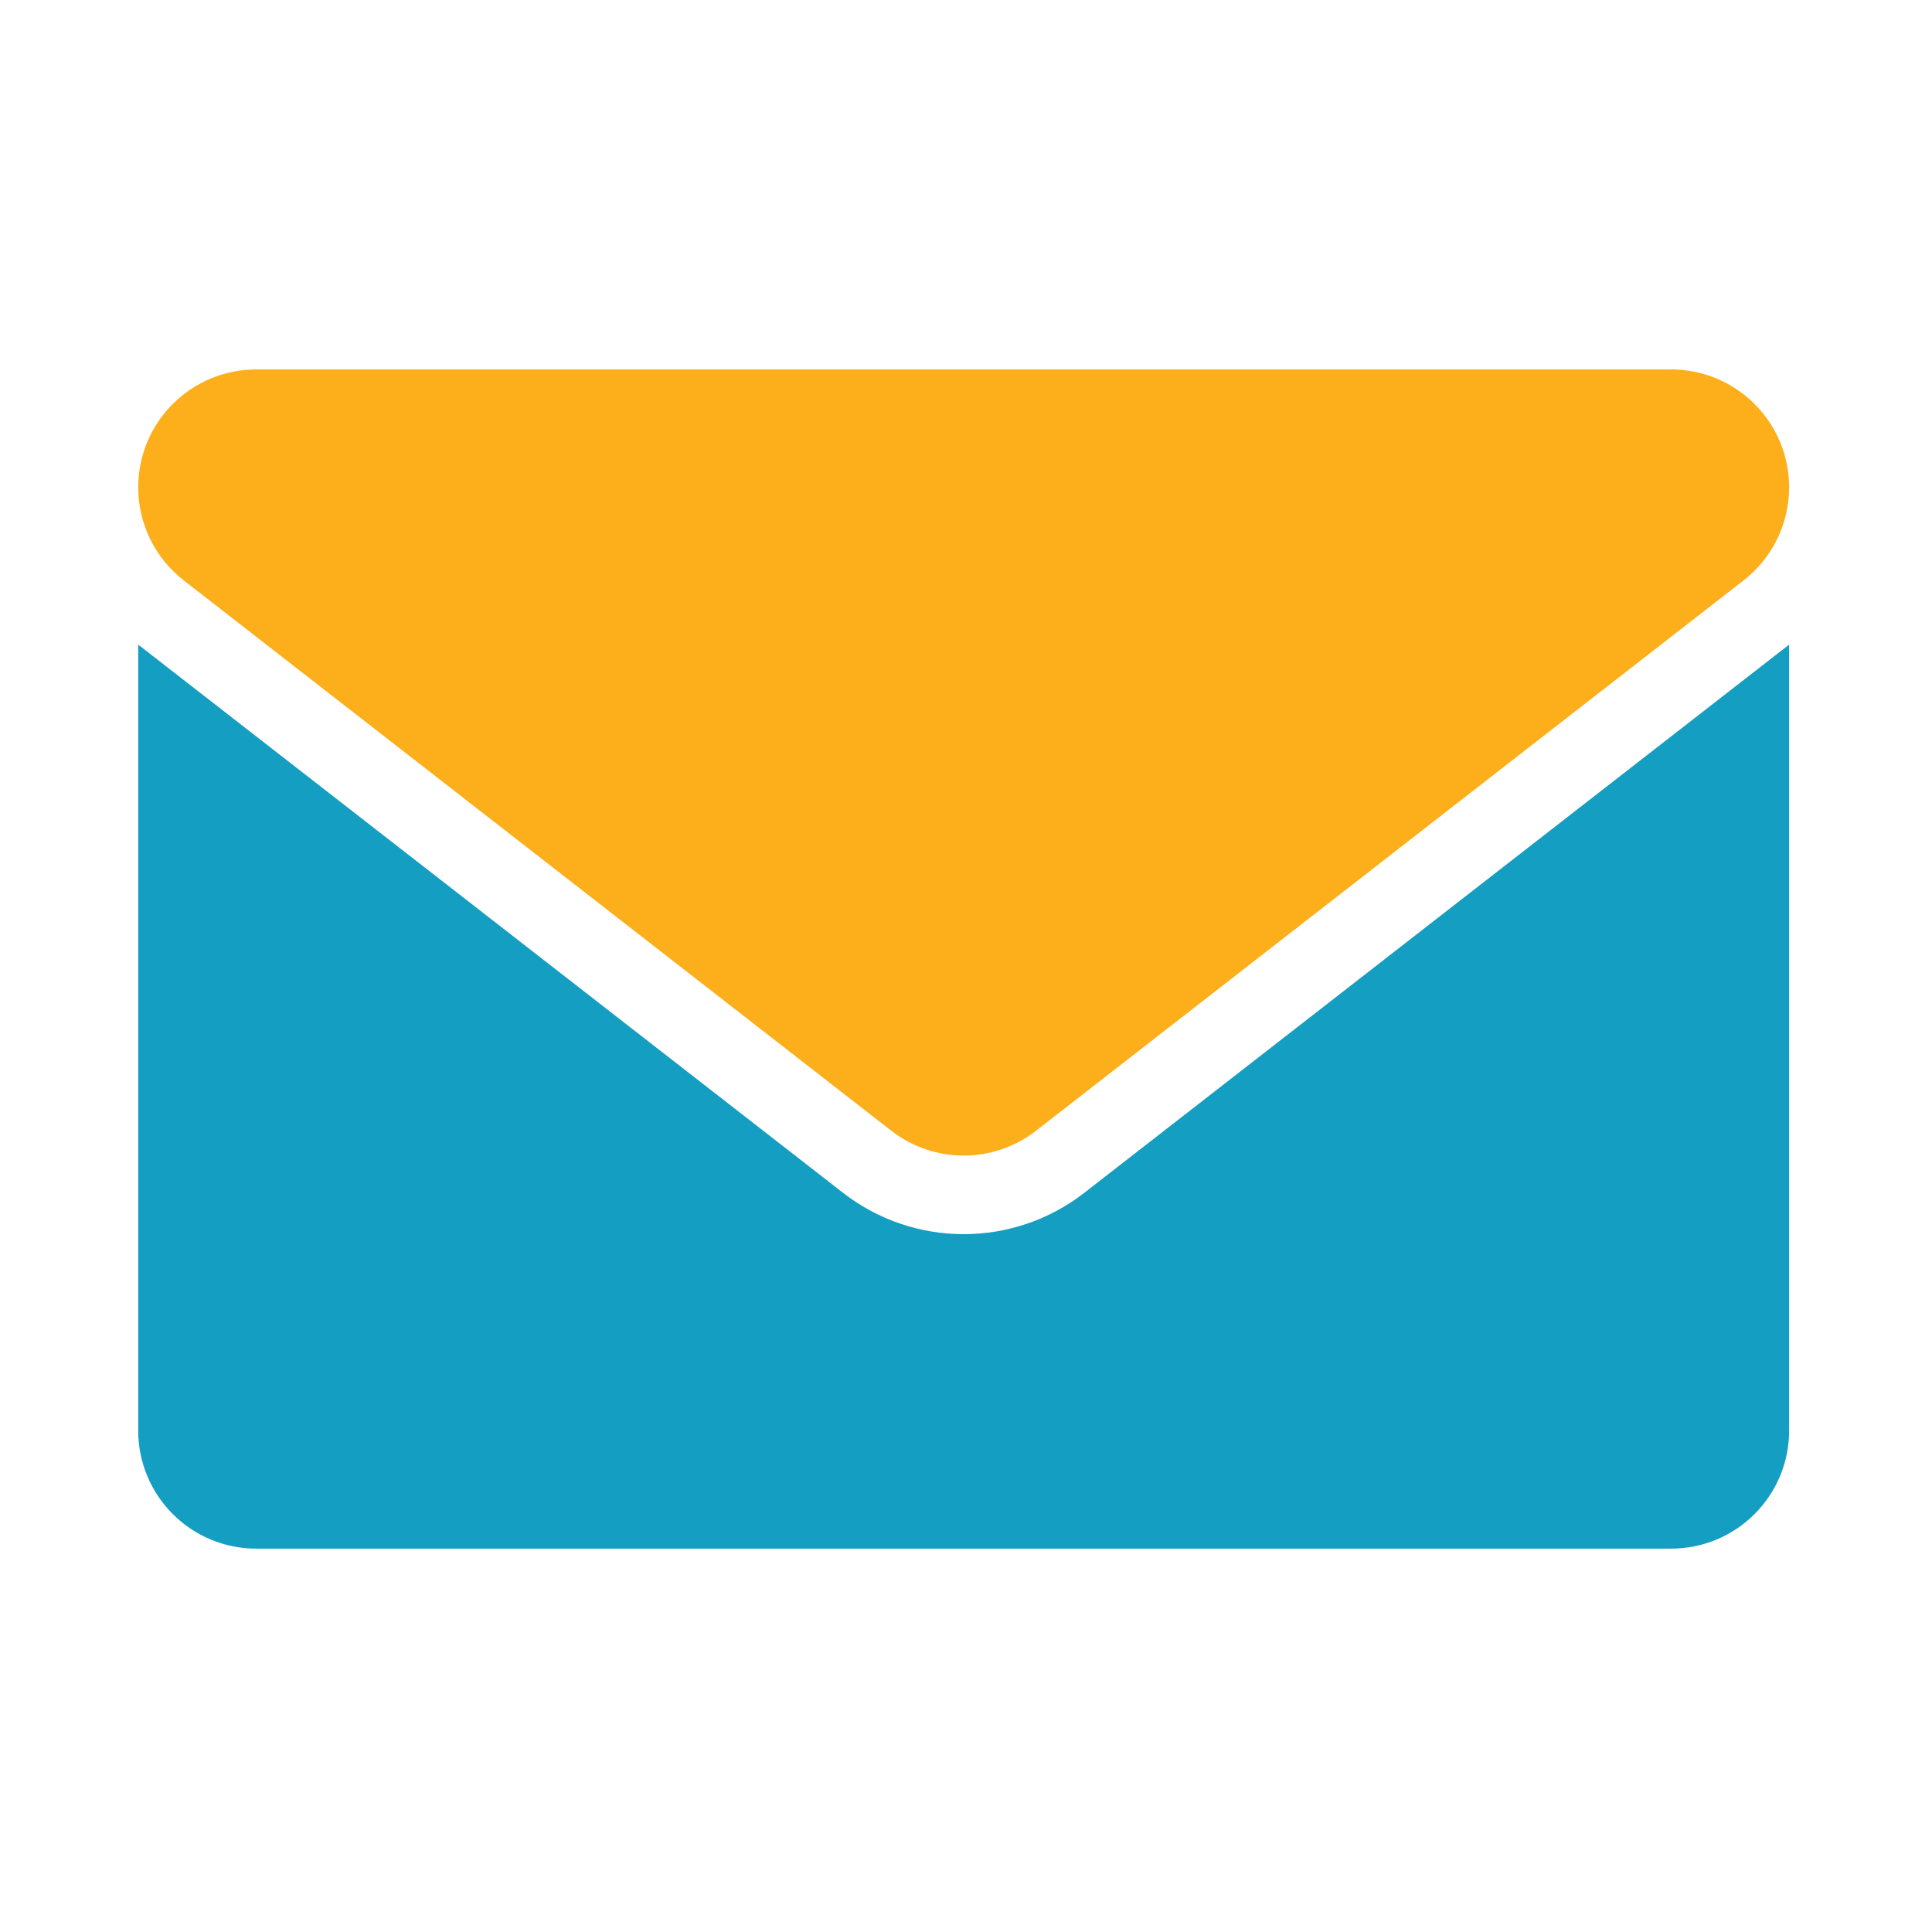 <svg width="65" height="65" viewBox="0 0 65 65" fill="none" xmlns="http://www.w3.org/2000/svg">
<path fill-rule="evenodd" clip-rule="evenodd" d="M4.65 21.687L28.362 40.13C30.75 41.986 34.093 41.986 36.481 40.13L60.193 21.687V48.134C60.193 49.187 59.775 50.196 59.03 50.939C58.287 51.684 57.278 52.102 56.225 52.102C45.16 52.102 19.683 52.102 8.618 52.102C7.565 52.102 6.556 51.684 5.813 50.939C5.068 50.196 4.65 49.187 4.65 48.134L4.65 21.687Z" fill="#149EC2"/>
<path fill-rule="evenodd" clip-rule="evenodd" d="M60.193 16.424C60.185 17.615 59.639 18.767 58.661 19.527L34.857 38.042C33.424 39.156 31.419 39.156 29.986 38.042L6.182 19.527C5.205 18.767 4.658 17.615 4.65 16.424V16.396C4.65 15.343 5.068 14.334 5.813 13.591C6.556 12.847 7.565 12.429 8.618 12.429H56.225C57.278 12.429 58.287 12.847 59.03 13.591C59.775 14.334 60.193 15.343 60.193 16.396V16.424Z" fill="#FCAF1B"/>
</svg>
